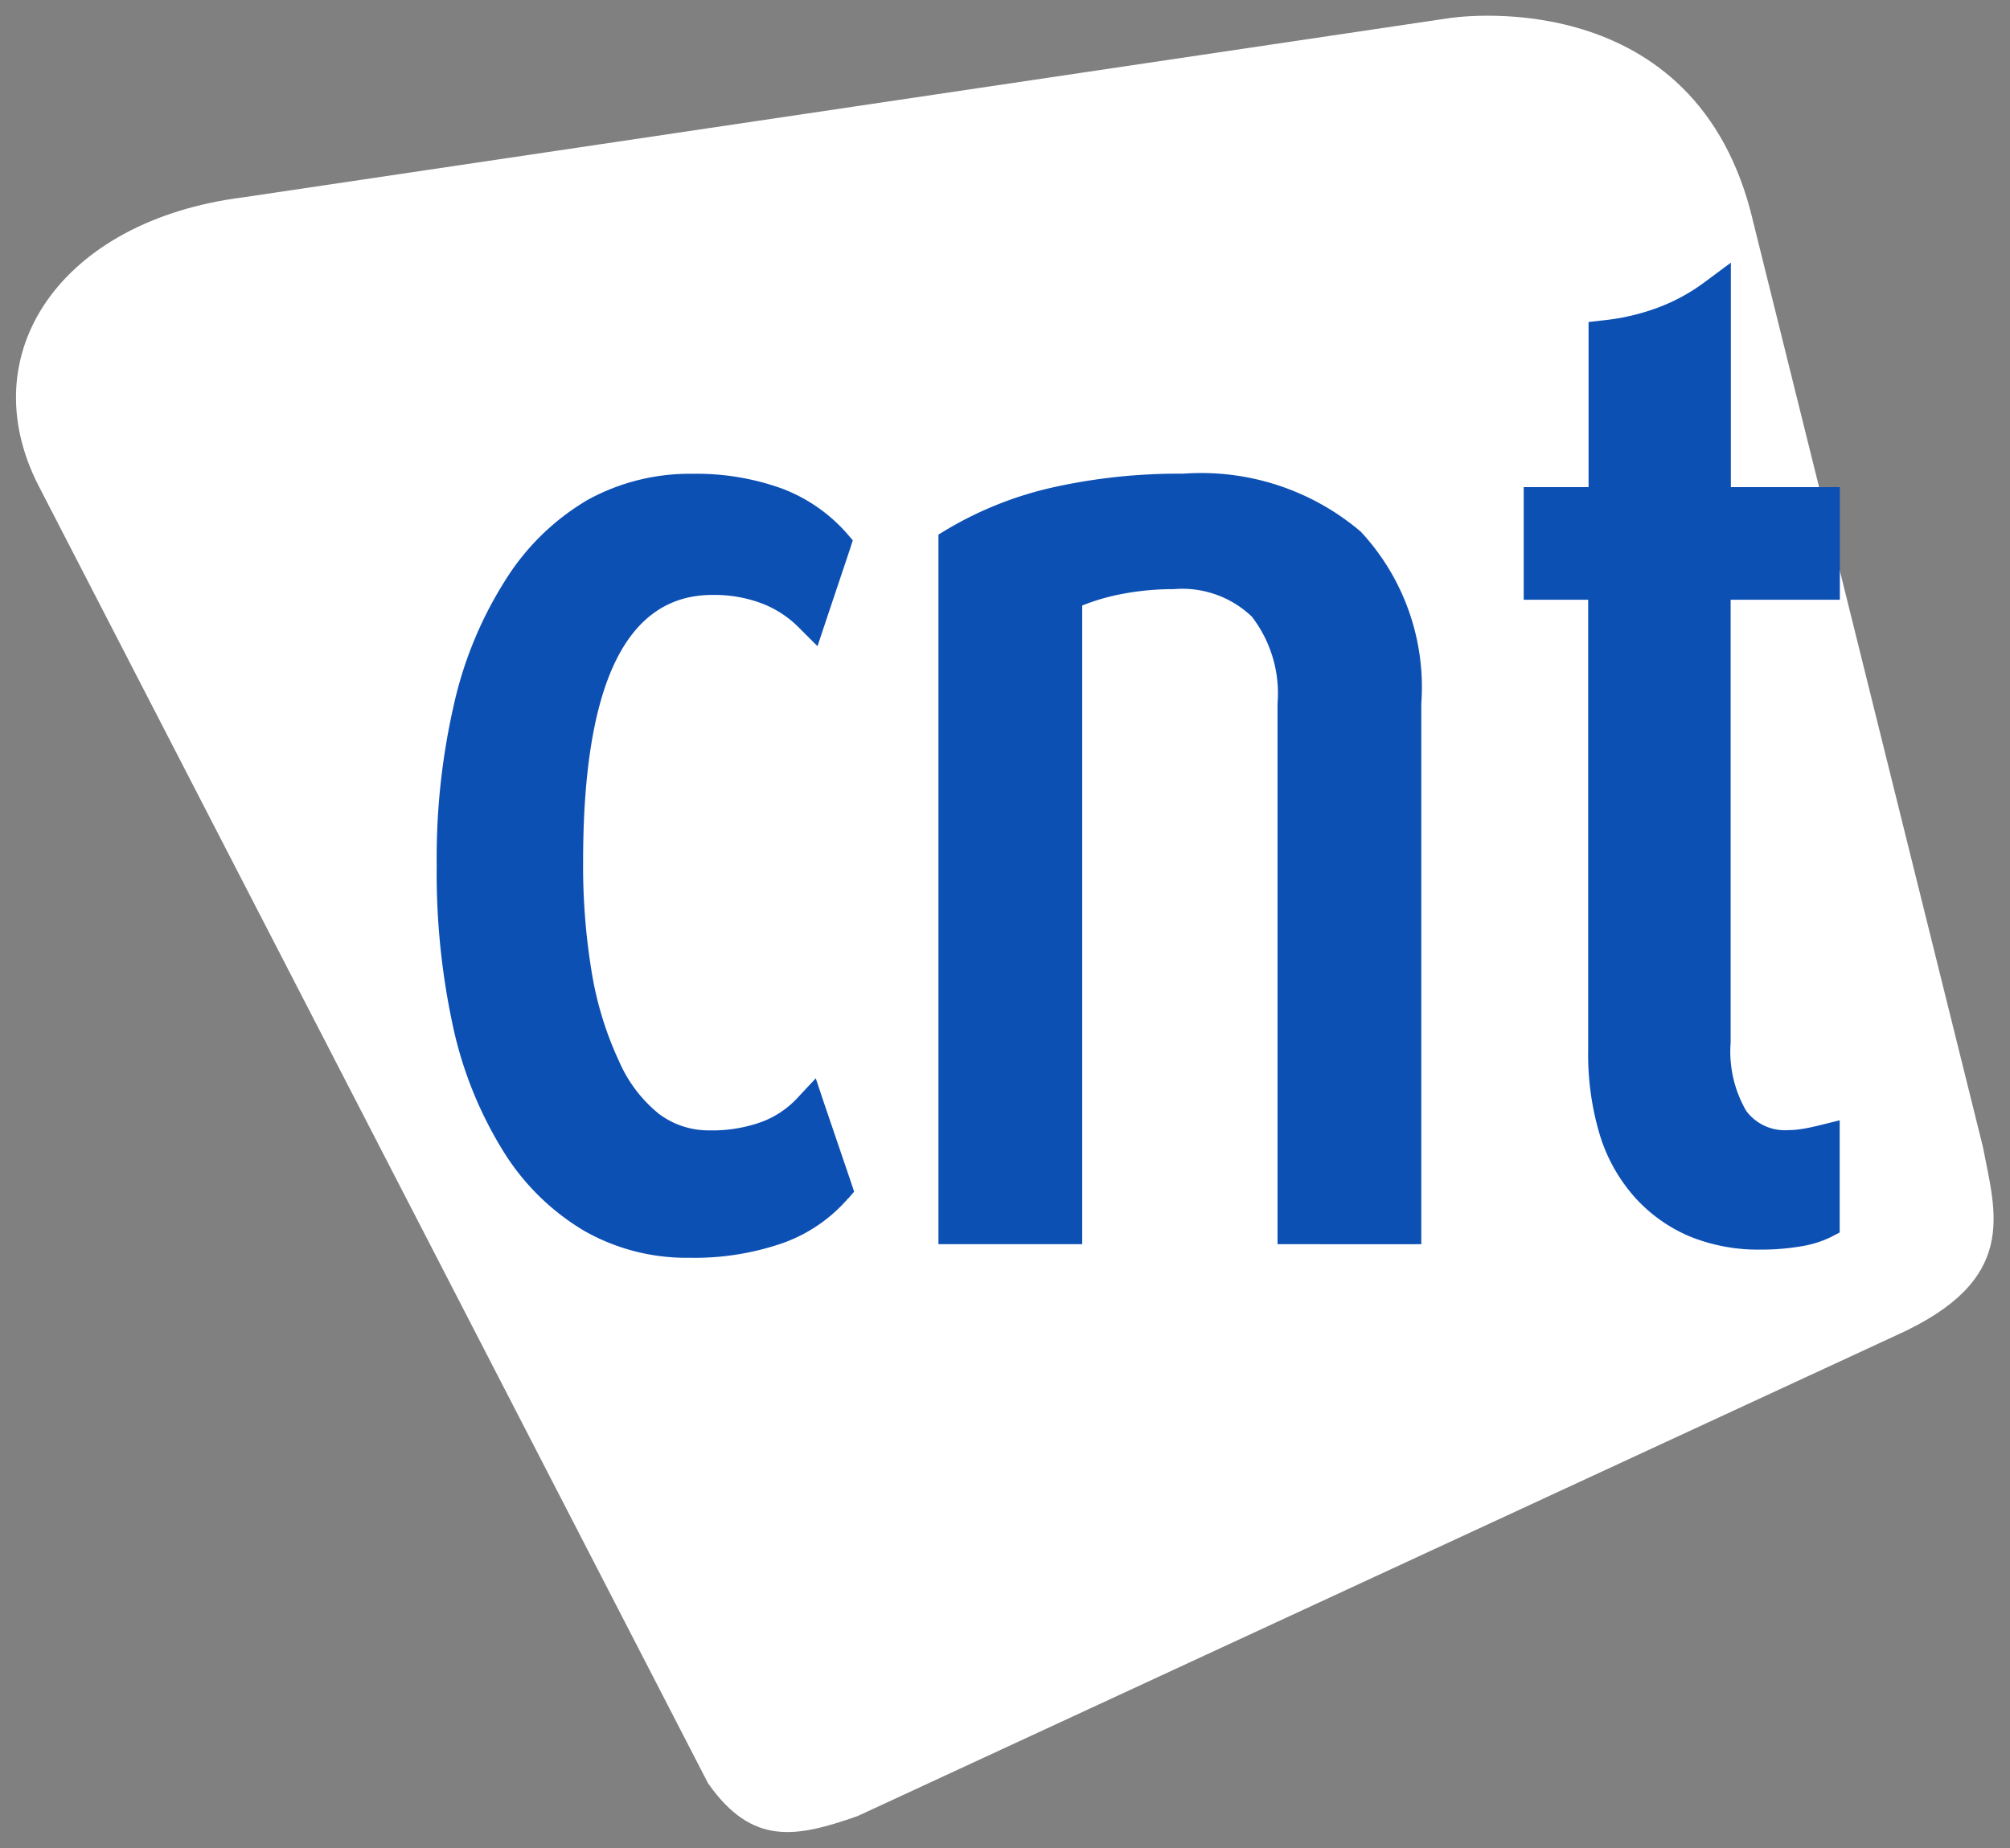<svg xmlns="http://www.w3.org/2000/svg" width="35.666" height="32.801" viewBox="0 0 35.666 32.801"><rect x="0" y="0" width="35.666" height="32.801" fill="#808080" stroke="none"/><defs><style>.a{fill:#fff;fill-rule:evenodd;}.b{fill:none;}.c{fill:#0d50b4;}</style></defs><g transform="translate(0)"><path class="a" d="M5.021,5.447,26.41,2.268s4.265-.7,5.361,3.415l4.123,16.607c.231,1.2.648,2.371-1.532,3.352L15.928,34.176c-1.09.382-1.869.536-2.653-.582L1.4,10.574C.185,8.22,1.792,5.857,5.021,5.447Z" transform="translate(-0.711 -1.944)"/><path class="b" d="M4.272,4.465,25.658,1.284l0,.006a6.257,6.257,0,0,1,2.031.08,4.532,4.532,0,0,1,3.235,2.445,5.725,5.725,0,0,1,.408,1.1l0,0,4.12,16.607,0,.014c.026.134.037.185.049.245.251,1.227.5,2.414-1.74,3.418h0l-18.43,8.536-.011,0-.014.006a3.471,3.471,0,0,1-1.569.285,2,2,0,0,1-1.409-.973l-.014-.017-.006-.014L.435,10A3.816,3.816,0,0,1,.03,8.719,3.211,3.211,0,0,1,.463,6.634a4.176,4.176,0,0,1,1.7-1.541,6.394,6.394,0,0,1,2.108-.628h0ZM25.741,1.846,4.352,5.027H4.346A5.806,5.806,0,0,0,2.423,5.6,3.6,3.6,0,0,0,.951,6.922,2.65,2.65,0,0,0,.592,8.648,3.264,3.264,0,0,0,.94,9.741L12.811,32.75a1.467,1.467,0,0,0,1,.713,2.965,2.965,0,0,0,1.3-.251l18.425-8.531h0c1.823-.819,1.626-1.786,1.418-2.787l-.049-.248L30.788,5.053a5.208,5.208,0,0,0-.368-.984,3.974,3.974,0,0,0-2.844-2.143,5.519,5.519,0,0,0-1.786-.091l-.029.009-.02,0Z" transform="translate(-0.002 -1.242)"/><path class="c" d="M34.464,34.192a2.749,2.749,0,0,1-1.173.8,4.784,4.784,0,0,1-1.646.257,3.669,3.669,0,0,1-1.874-.482,4.231,4.231,0,0,1-1.432-1.415,7,7,0,0,1-.887-2.2,12.844,12.844,0,0,1-.291-2.87,12.194,12.194,0,0,1,.308-2.864,6.961,6.961,0,0,1,.933-2.231v0A4.279,4.279,0,0,1,29.836,21.8a3.755,3.755,0,0,1,1.857-.465,4.468,4.468,0,0,1,1.581.257,2.888,2.888,0,0,1,1.164.8l.106.123-.049.154-.431,1.287-.146.439-.325-.325a1.855,1.855,0,0,0-.67-.437,2.389,2.389,0,0,0-.87-.148q-2.294,0-2.294,4.727a11.532,11.532,0,0,0,.16,2.014,6.055,6.055,0,0,0,.479,1.538,2.449,2.449,0,0,0,.713.936,1.466,1.466,0,0,0,.893.288,2.569,2.569,0,0,0,.916-.148,1.651,1.651,0,0,0,.642-.428l.325-.348.151.451.479,1.407.051.154-.106.123Zm9.883.816H42.081V25.413a2.232,2.232,0,0,0-.456-1.543,1.787,1.787,0,0,0-1.384-.488,4.828,4.828,0,0,0-.947.091,3.734,3.734,0,0,0-.679.2V35.008H36.064V22.414l.137-.083a6.427,6.427,0,0,1,1.886-.753,10.242,10.242,0,0,1,2.319-.245,4.371,4.371,0,0,1,3.153,1.03,4.051,4.051,0,0,1,1.073,3.05v9.595Zm7.552-.126a1.915,1.915,0,0,1-.553.168,4.207,4.207,0,0,1-.7.054,3.221,3.221,0,0,1-1.244-.231,2.74,2.74,0,0,1-.984-.7,2.971,2.971,0,0,1-.625-1.127,4.96,4.96,0,0,1-.2-1.475v-8H46.449v-2H47.6v-2.93l.254-.029a3.939,3.939,0,0,0,.973-.225,3.343,3.343,0,0,0,.844-.462l.454-.337v3.983h1.934v2H50.121V31.43a2.1,2.1,0,0,0,.277,1.213.854.854,0,0,0,.753.34,1.458,1.458,0,0,0,.231-.02h0c.1-.014.2-.037.32-.066l.354-.088V34.8Z" transform="translate(-19.412 -12.926)"/></g></svg>